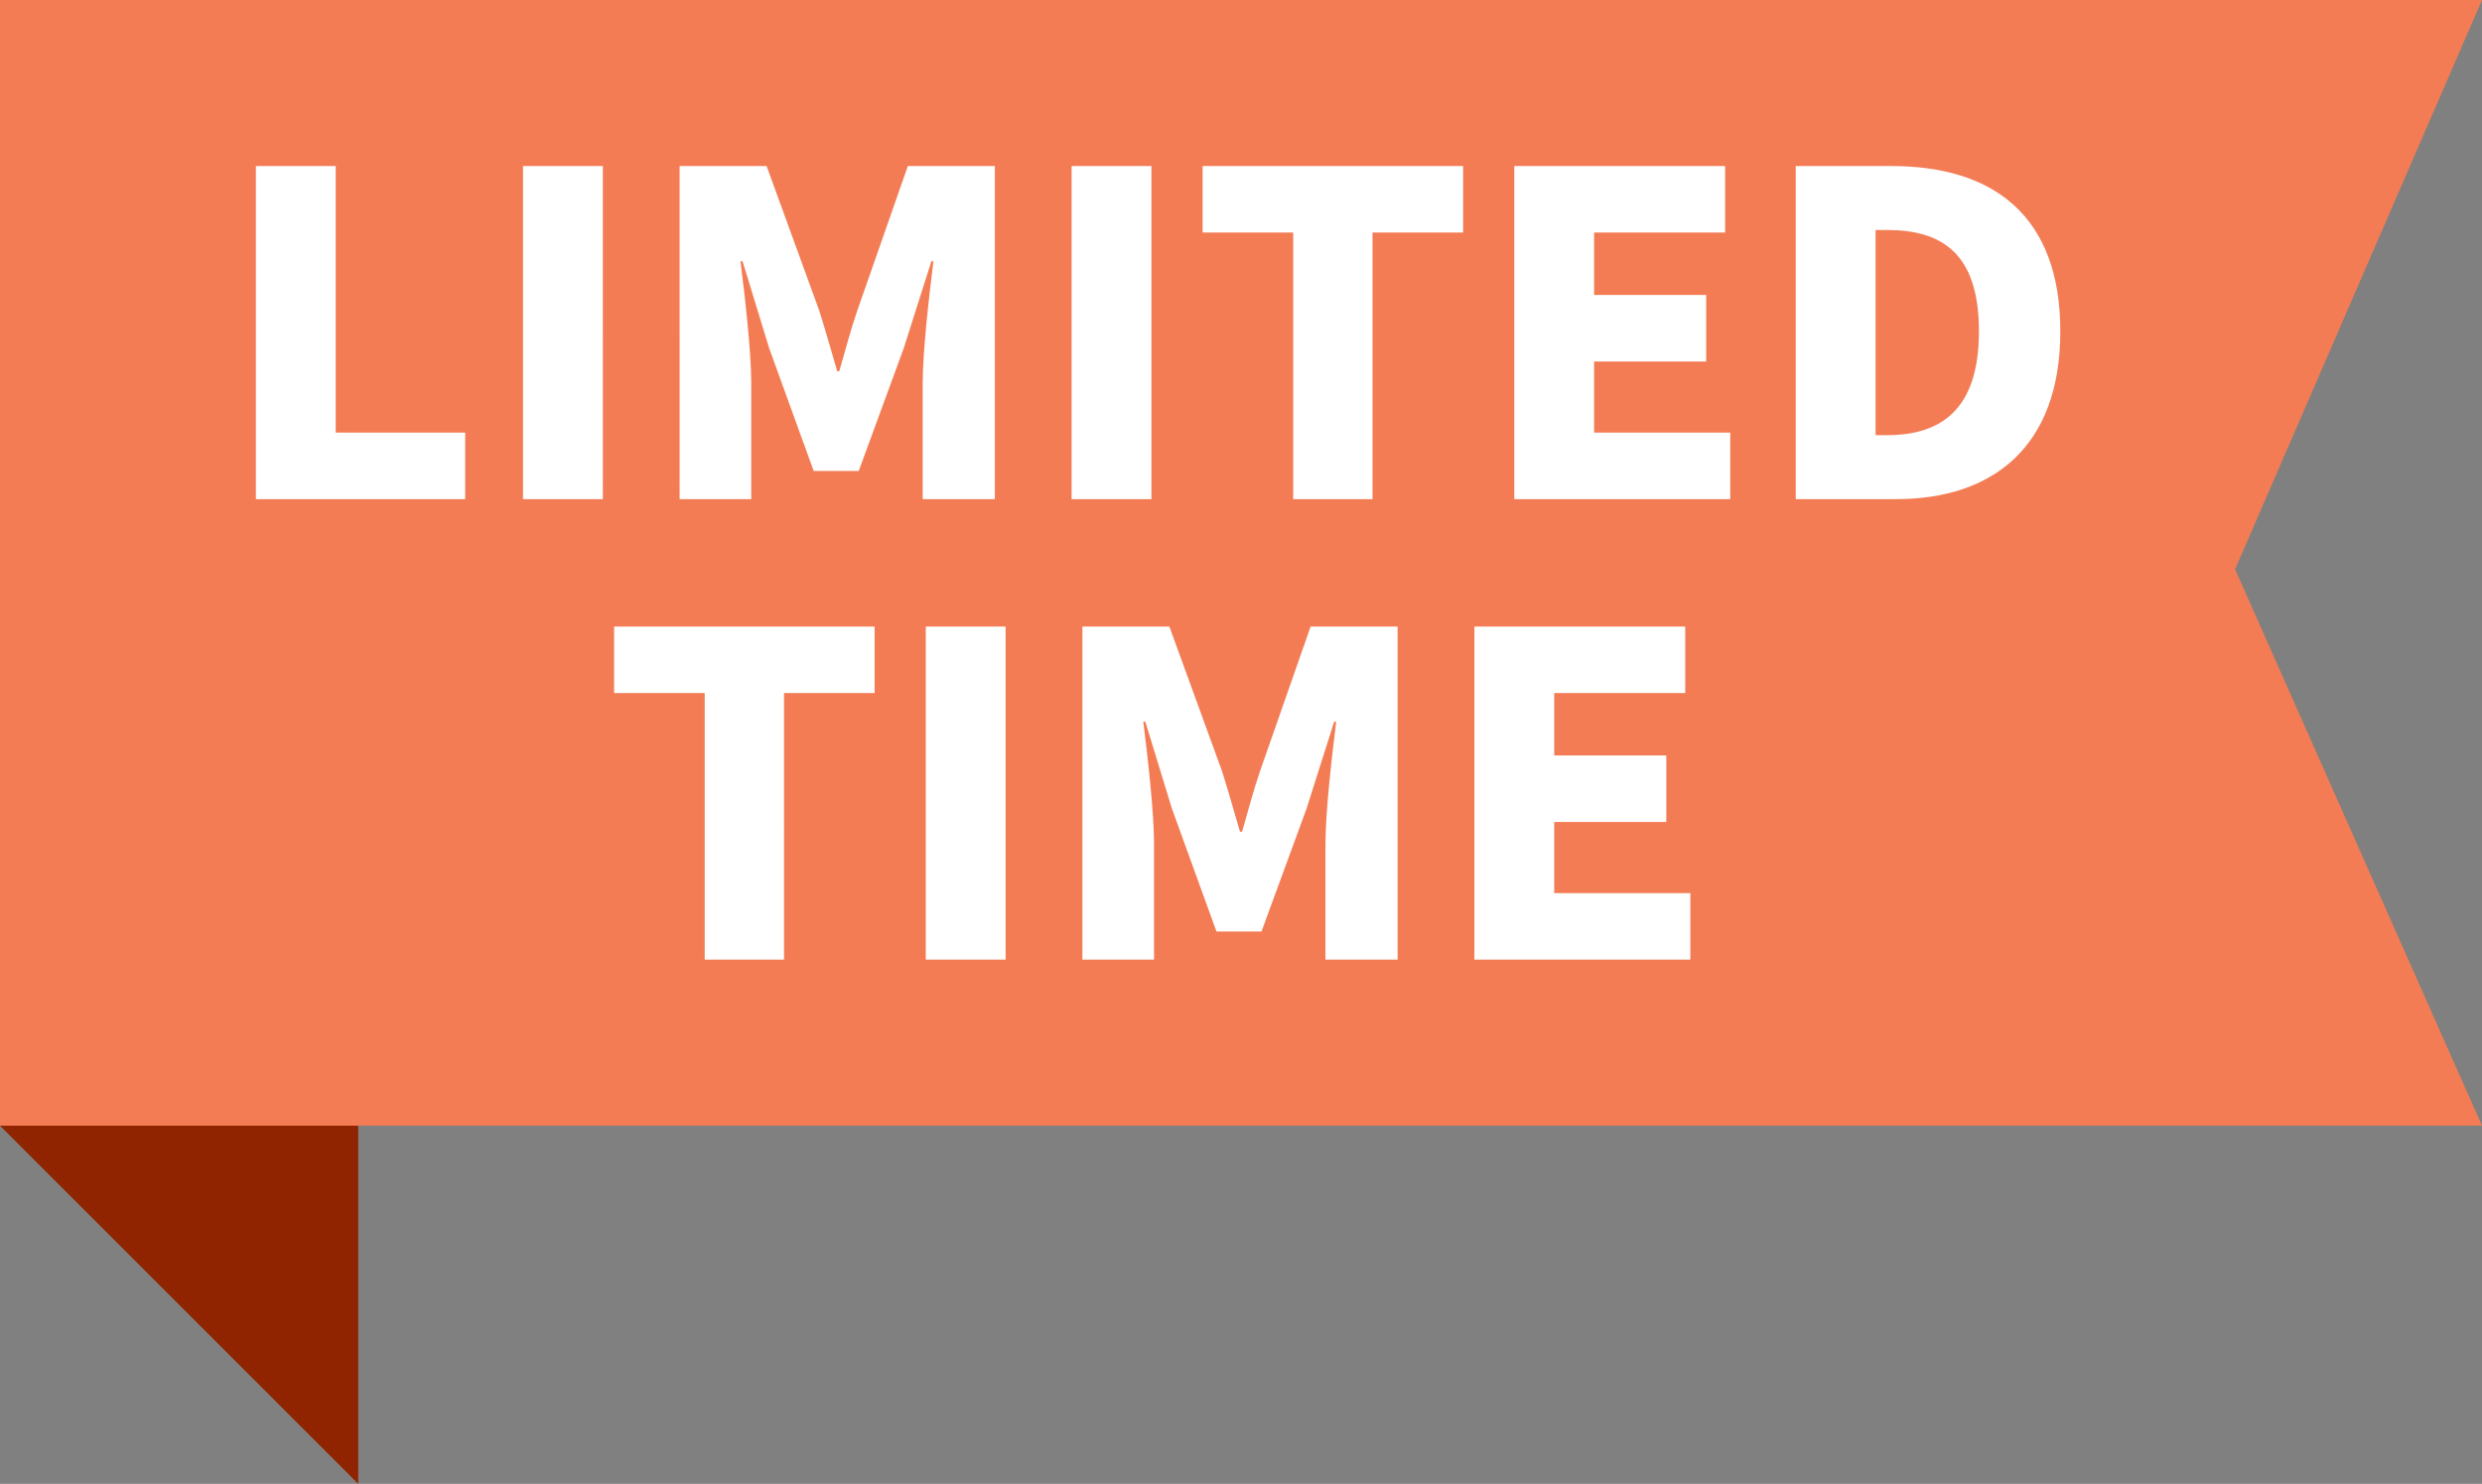 <svg xmlns="http://www.w3.org/2000/svg" width="97" height="58" viewBox="0 0 97 58">
  <rect x="0" y="0" width="97" height="58" fill="#808080" stroke="none"/>
  <g id="Group_4461" data-name="Group 4461" transform="translate(-1326 -565)">
    <g id="Group_3184" data-name="Group 3184" transform="translate(446.002 441)">
      <path id="Path_10122" data-name="Path 10122" d="M0,0H97L87.351,22.251,97,44H0Z" transform="translate(879.998 124)" fill="#f37c54"/>
      <path id="Path_10124" data-name="Path 10124" d="M1.5,0H9.68V-2.6H4.62V-13.02H1.5ZM11.94,0h3.12V-13.02H11.94Zm6.12,0h2.8V-4.52c0-1.28-.26-3.5-.42-4.78h.08l1.04,3.4L23.3-1.1h1.76l1.76-4.8L27.9-9.3h.08c-.16,1.28-.42,3.5-.42,4.78V0h2.82V-13.02h-3.4L25-7.36c-.26.76-.46,1.54-.7,2.36h-.08c-.24-.82-.46-1.6-.7-2.36l-2.06-5.66h-3.4ZM33.38,0H36.5V-13.02H33.38Zm8.66,0h3.1V-10.42h3.54v-2.6H38.5v2.6h3.54Zm8.64,0h8.44V-2.6H53.8V-5.38h4.38v-2.6H53.8v-2.44h5.12v-2.6H50.68Zm11,0H65.6c3.8,0,6.42-2.06,6.42-6.56,0-4.52-2.62-6.46-6.6-6.46H61.68ZM64.8-2.5v-8.02h.44c2.1,0,3.6.86,3.6,3.96,0,3.08-1.5,4.06-3.6,4.06Z" transform="translate(888.498 143.51)" fill="#fff"/>
      <path id="Path_10157" data-name="Path 10157" d="M80.96,0h3.1V-10.42H87.6v-2.6H77.42v2.6h3.54ZM89.6,0h3.12V-13.02H89.6Zm6.12,0h2.8V-4.52c0-1.28-.26-3.5-.42-4.78h.08l1.04,3.4,1.74,4.8h1.76l1.76-4.8,1.08-3.4h.08c-.16,1.28-.42,3.5-.42,4.78V0h2.82V-13.02h-3.4l-1.98,5.66c-.26.76-.46,1.54-.7,2.36h-.08c-.24-.82-.46-1.6-.7-2.36l-2.06-5.66h-3.4Zm15.32,0h8.44V-2.6h-5.32V-5.38h4.38v-2.6h-4.38v-2.44h5.12v-2.6h-8.24Z" transform="translate(826.579 161.51)" fill="#fff"/>
    </g>
    <path id="Path_10121" data-name="Path 10121" d="M0,0H14V14Z" transform="translate(1326 609)" fill="#902400"/>
  </g>
</svg>
